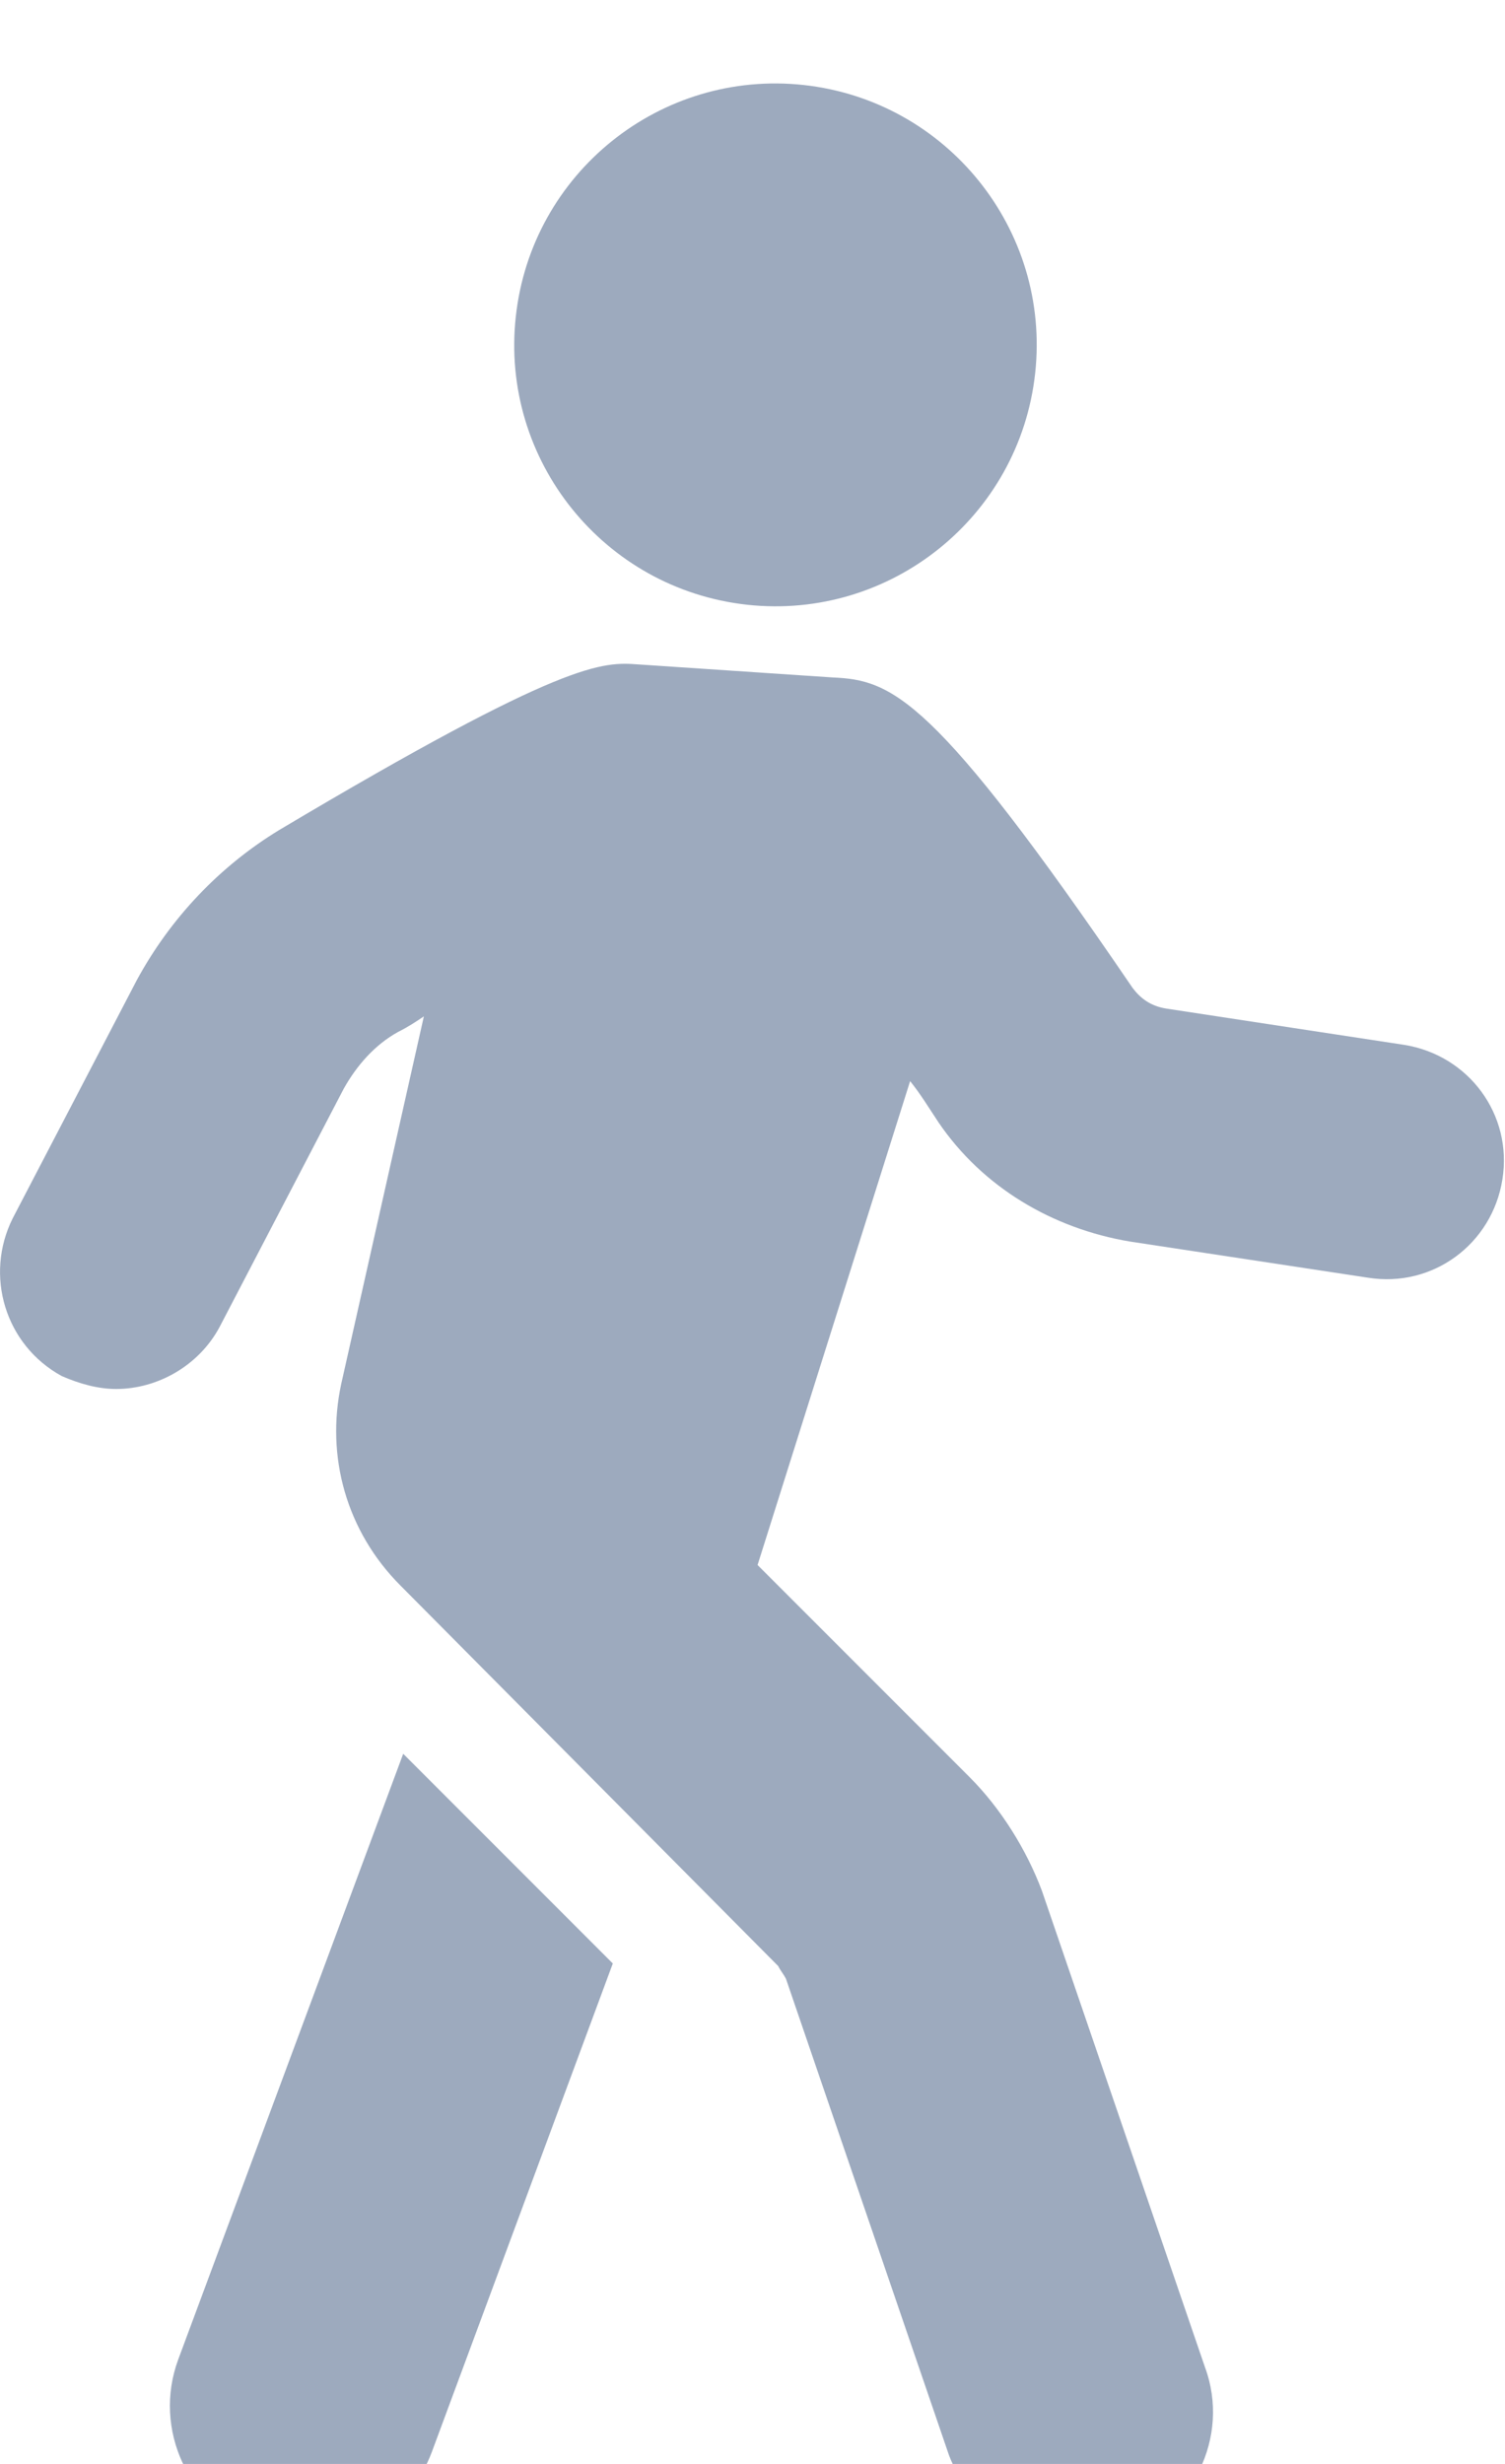 <svg xmlns="http://www.w3.org/2000/svg" width="11" height="18" viewBox="0 0 11 18" fill="none">
  <path d="M2.947 12.812L4.479 14.344L3.155 17.916C3.004 18.314 2.626 18.559 2.229 18.559C2.116 18.559 2.002 18.54 1.889 18.503C1.378 18.314 1.114 17.746 1.303 17.236L2.947 12.812Z" fill="#9DAABE"/>
  <path d="M0.093 8.9L1 7.16C1.246 6.707 1.605 6.329 2.04 6.064C4.138 4.816 4.403 4.835 4.667 4.854L6.085 4.949C6.52 4.968 6.822 5.081 8.278 7.217C8.335 7.293 8.41 7.35 8.524 7.368L10.263 7.633C10.736 7.709 11.057 8.143 10.981 8.616C10.906 9.089 10.471 9.41 9.998 9.334L8.259 9.07C7.692 8.975 7.182 8.673 6.86 8.2C6.785 8.087 6.728 7.992 6.652 7.898L5.537 11.433L7.087 12.983C7.314 13.21 7.503 13.512 7.616 13.815L8.807 17.293C8.996 17.803 8.713 18.37 8.202 18.541C8.089 18.578 7.994 18.597 7.881 18.597C7.465 18.597 7.087 18.333 6.936 17.936L5.745 14.457C5.726 14.419 5.707 14.401 5.688 14.363L2.928 11.584C2.531 11.187 2.38 10.639 2.494 10.11L3.098 7.425C3.042 7.463 2.985 7.501 2.909 7.539C2.739 7.633 2.607 7.784 2.512 7.954L1.605 9.694C1.454 9.977 1.151 10.147 0.849 10.147C0.717 10.147 0.584 10.11 0.452 10.053C0.036 9.826 -0.115 9.316 0.093 8.9Z" fill="#9DAABE"/>
  <path d="M7.566 2.726C7.68 1.678 6.922 0.736 5.874 0.621C4.826 0.507 3.884 1.265 3.77 2.313C3.655 3.361 4.413 4.303 5.461 4.418C6.509 4.532 7.452 3.774 7.566 2.726Z" fill="#9DAABE"/>
</svg>